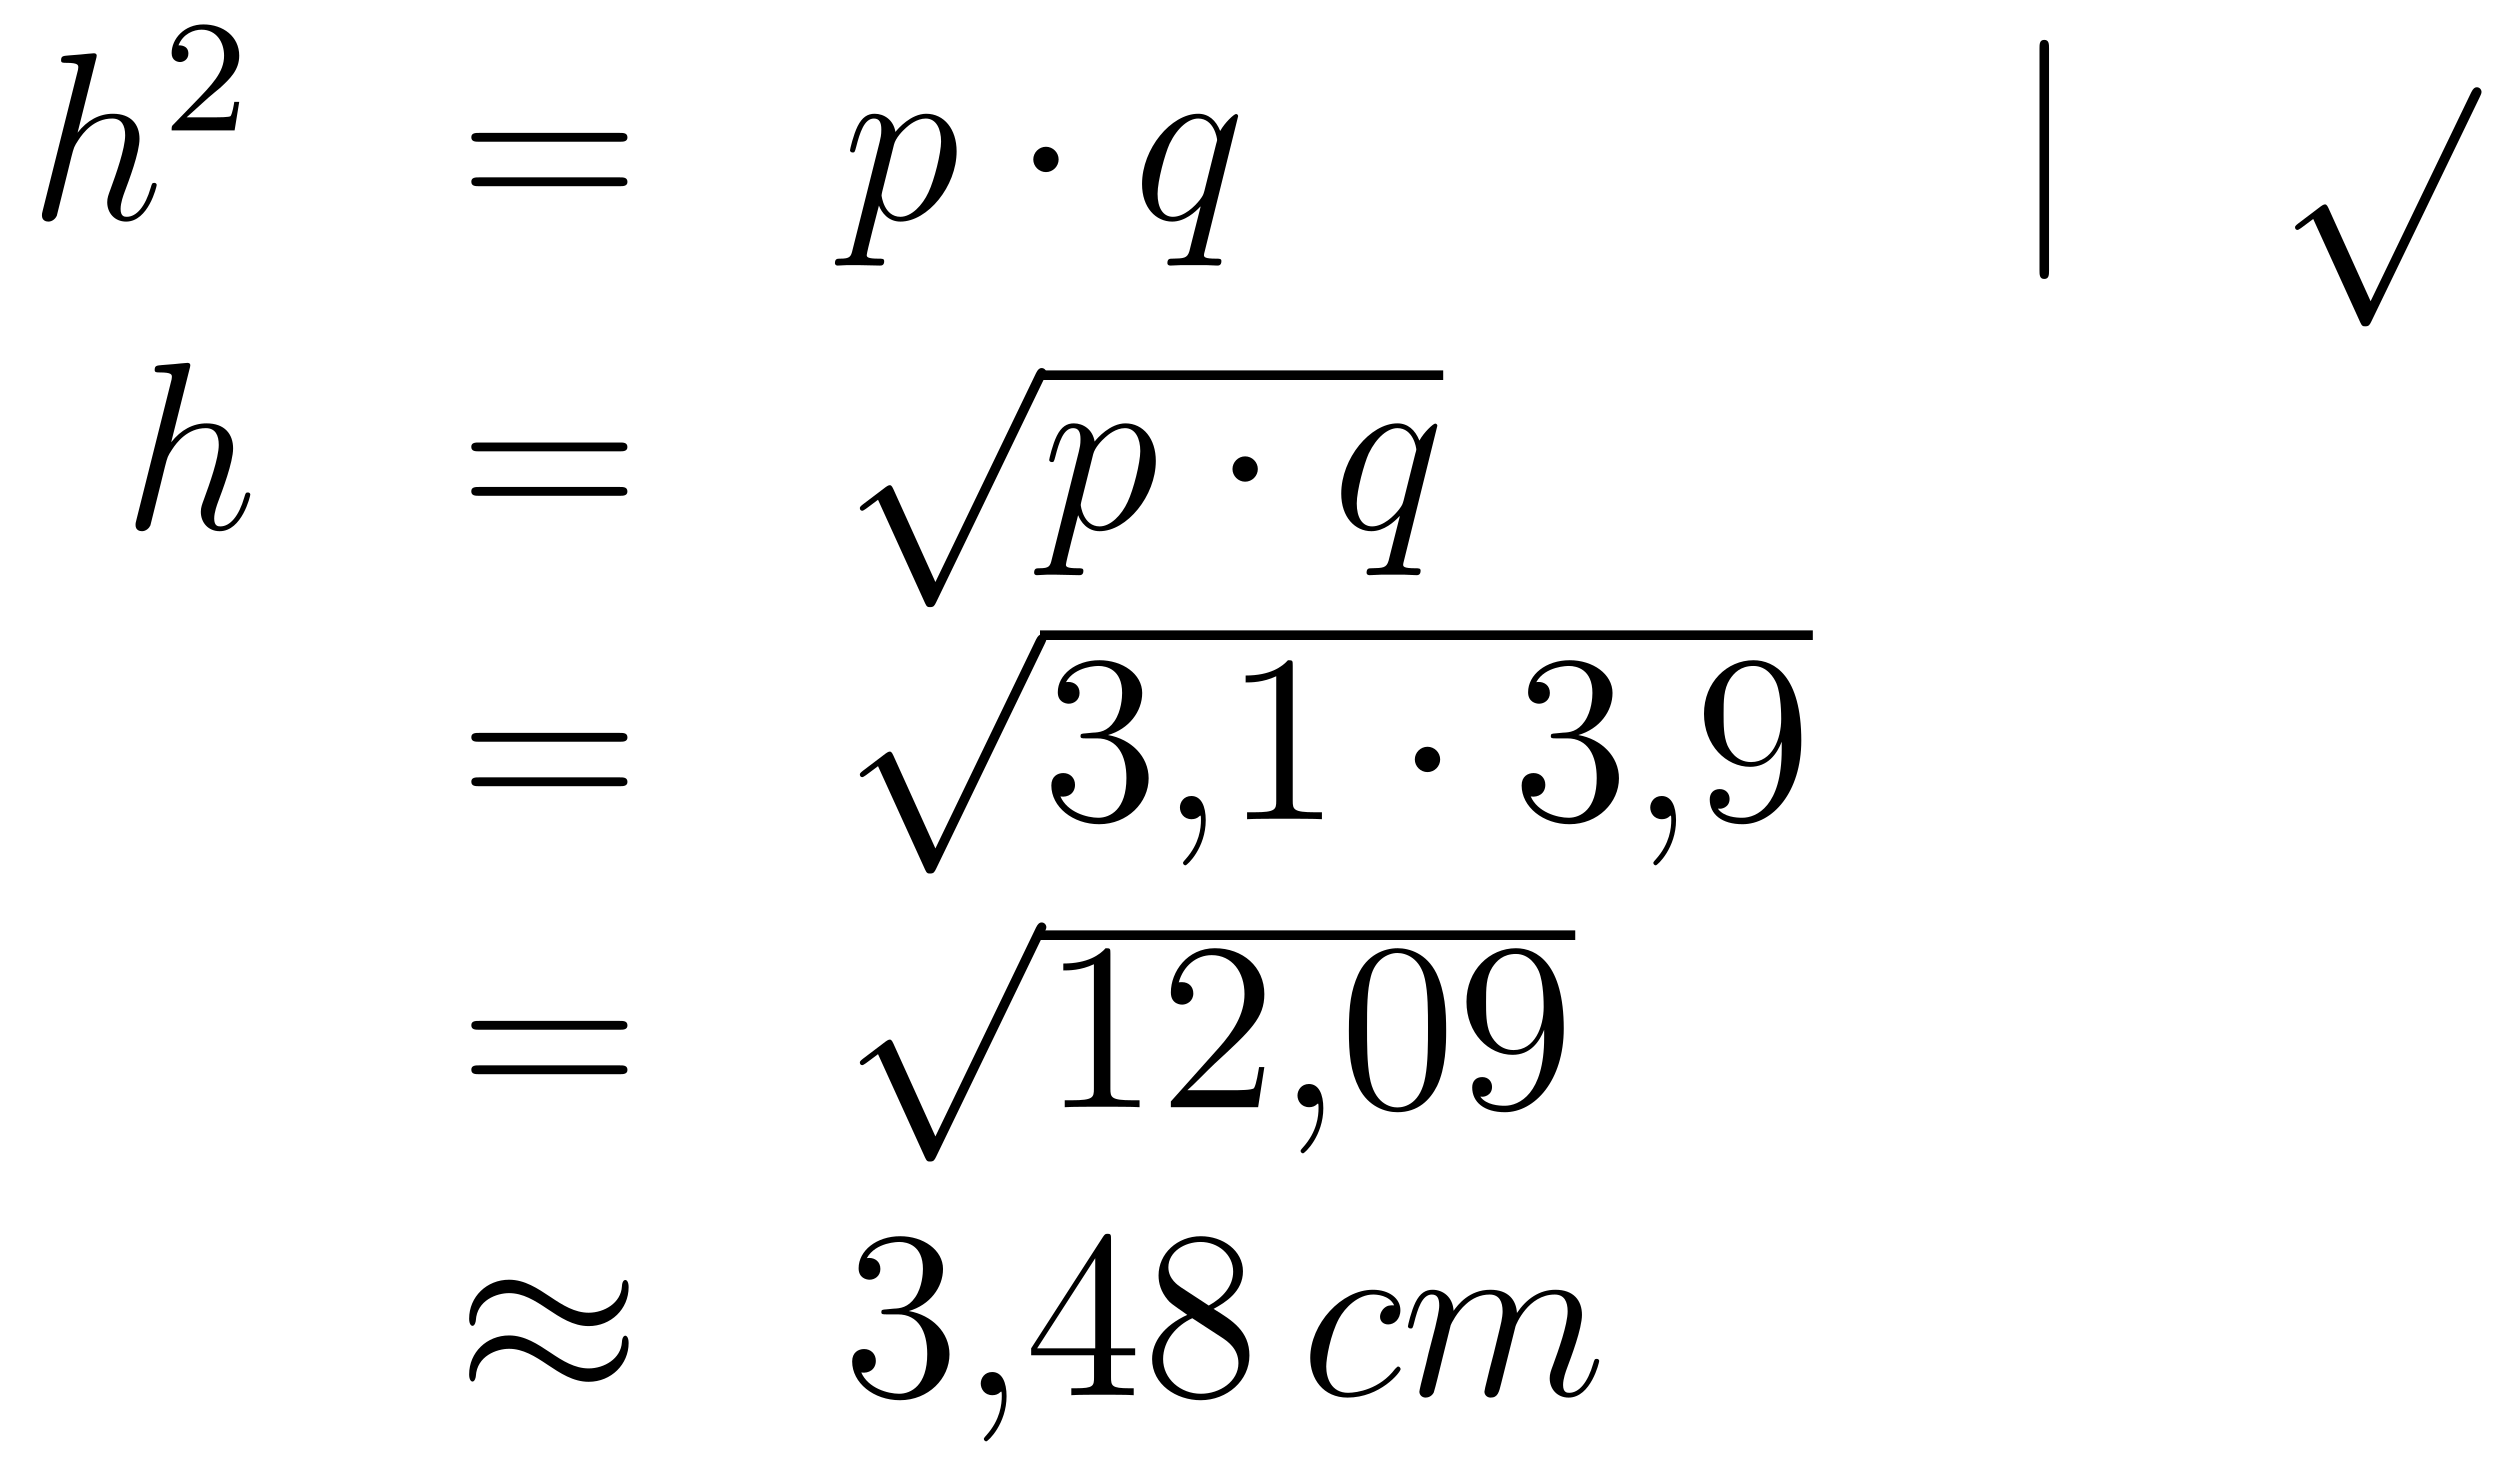 <?xml version='1.0'?>
<!-- This file was generated by dvisvgm 1.14.1 -->
<svg height='73pt' version='1.1' viewBox='0 -73 125 73' width='125pt' xmlns='http://www.w3.org/2000/svg' xmlns:xlink='http://www.w3.org/1999/xlink'>
<g id='page1'>
<g transform='matrix(1 0 0 1 -132 594)'>
<path d='M136.799 -664.037C136.811 -664.085 136.835 -664.157 136.835 -664.217C136.835 -664.336 136.715 -664.336 136.692 -664.336C136.68 -664.336 136.094 -664.288 136.034 -664.276C135.831 -664.264 135.652 -664.241 135.436 -664.228C135.138 -664.205 135.054 -664.193 135.054 -663.978C135.054 -663.858 135.149 -663.858 135.317 -663.858C135.903 -663.858 135.914 -663.75 135.914 -663.631C135.914 -663.559 135.891 -663.463 135.879 -663.427L134.145 -656.506C134.097 -656.327 134.097 -656.303 134.097 -656.231C134.097 -655.968 134.301 -655.92 134.42 -655.92C134.623 -655.92 134.779 -656.076 134.839 -656.208L135.377 -658.371C135.436 -658.634 135.508 -658.885 135.568 -659.148C135.699 -659.65 135.699 -659.662 135.927 -660.009C136.153 -660.355 136.692 -661.073 137.612 -661.073C138.09 -661.073 138.258 -660.714 138.258 -660.236C138.258 -659.567 137.791 -658.263 137.528 -657.546C137.421 -657.259 137.361 -657.104 137.361 -656.889C137.361 -656.351 137.732 -655.92 138.305 -655.92C139.417 -655.92 139.835 -657.678 139.835 -657.749C139.835 -657.809 139.788 -657.857 139.716 -657.857C139.608 -657.857 139.596 -657.821 139.537 -657.618C139.262 -656.662 138.819 -656.16 138.341 -656.16C138.222 -656.16 138.03 -656.172 138.03 -656.554C138.03 -656.865 138.174 -657.247 138.222 -657.379C138.437 -657.952 138.975 -659.363 138.975 -660.057C138.975 -660.774 138.556 -661.312 137.648 -661.312C136.967 -661.312 136.369 -660.989 135.879 -660.367L136.799 -664.037Z' fill-rule='evenodd'/>
<path d='M142.407 -662.106C142.535 -662.225 142.869 -662.488 142.997 -662.6C143.491 -663.054 143.961 -663.492 143.961 -664.217C143.961 -665.165 143.164 -665.779 142.168 -665.779C141.212 -665.779 140.582 -665.054 140.582 -664.345C140.582 -663.954 140.893 -663.898 141.005 -663.898C141.172 -663.898 141.419 -664.018 141.419 -664.321C141.419 -664.735 141.021 -664.735 140.925 -664.735C141.156 -665.317 141.69 -665.516 142.08 -665.516C142.822 -665.516 143.204 -664.887 143.204 -664.217C143.204 -663.388 142.622 -662.783 141.682 -661.819L140.678 -660.783C140.582 -660.695 140.582 -660.679 140.582 -660.48H143.73L143.961 -661.906H143.714C143.69 -661.747 143.626 -661.348 143.531 -661.197C143.483 -661.133 142.877 -661.133 142.75 -661.133H141.331L142.407 -662.106Z' fill-rule='evenodd'/>
<path d='M162.989 -659.913C163.156 -659.913 163.372 -659.913 163.372 -660.128C163.372 -660.355 163.168 -660.355 162.989 -660.355H155.948C155.781 -660.355 155.566 -660.355 155.566 -660.14C155.566 -659.913 155.769 -659.913 155.948 -659.913H162.989ZM162.989 -657.69C163.156 -657.69 163.372 -657.69 163.372 -657.905C163.372 -658.132 163.168 -658.132 162.989 -658.132H155.948C155.781 -658.132 155.566 -658.132 155.566 -657.917C155.566 -657.69 155.769 -657.69 155.948 -657.69H162.989Z' fill-rule='evenodd'/>
<path d='M174.631 -654.522C174.548 -654.163 174.5 -654.067 174.01 -654.067C173.866 -654.067 173.747 -654.067 173.747 -653.84C173.747 -653.817 173.758 -653.721 173.89 -653.721C174.045 -653.721 174.213 -653.745 174.368 -653.745H174.882C175.133 -653.745 175.743 -653.721 175.994 -653.721C176.066 -653.721 176.209 -653.721 176.209 -653.936C176.209 -654.067 176.126 -654.067 175.922 -654.067C175.373 -654.067 175.337 -654.151 175.337 -654.247C175.337 -654.39 175.874 -656.447 175.946 -656.721C176.078 -656.387 176.4 -655.92 177.022 -655.92C178.373 -655.92 179.831 -657.678 179.831 -659.435C179.831 -660.535 179.21 -661.312 178.313 -661.312C177.548 -661.312 176.903 -660.571 176.771 -660.403C176.675 -661.001 176.209 -661.312 175.731 -661.312C175.384 -661.312 175.109 -661.144 174.882 -660.69C174.667 -660.26 174.5 -659.531 174.5 -659.483C174.5 -659.435 174.548 -659.375 174.631 -659.375C174.727 -659.375 174.739 -659.387 174.811 -659.662C174.99 -660.367 175.217 -661.073 175.695 -661.073C175.97 -661.073 176.066 -660.881 176.066 -660.523C176.066 -660.236 176.03 -660.116 175.982 -659.901L174.631 -654.522ZM176.699 -659.77C176.783 -660.104 177.118 -660.451 177.309 -660.618C177.44 -660.738 177.835 -661.073 178.289 -661.073C178.815 -661.073 179.054 -660.547 179.054 -659.925C179.054 -659.351 178.719 -658 178.421 -657.379C178.122 -656.733 177.572 -656.16 177.022 -656.16C176.209 -656.16 176.078 -657.187 176.078 -657.235C176.078 -657.271 176.102 -657.367 176.113 -657.427L176.699 -659.77Z' fill-rule='evenodd'/>
<path d='M184.931 -659.028C184.931 -659.375 184.644 -659.662 184.298 -659.662C183.951 -659.662 183.664 -659.375 183.664 -659.028C183.664 -658.682 183.951 -658.395 184.298 -658.395C184.644 -658.395 184.931 -658.682 184.931 -659.028Z' fill-rule='evenodd'/>
<path d='M193.907 -661.192C193.907 -661.252 193.86 -661.3 193.8 -661.3C193.704 -661.3 193.237 -660.869 193.01 -660.451C192.796 -660.989 192.425 -661.312 191.911 -661.312C190.56 -661.312 189.102 -659.567 189.102 -657.797C189.102 -656.614 189.795 -655.92 190.608 -655.92C191.241 -655.92 191.767 -656.399 192.018 -656.673L192.03 -656.662L191.576 -654.868L191.469 -654.438C191.361 -654.08 191.182 -654.08 190.62 -654.067C190.488 -654.067 190.369 -654.067 190.369 -653.84C190.369 -653.757 190.44 -653.721 190.524 -653.721C190.692 -653.721 190.907 -653.745 191.074 -653.745H192.293C192.473 -653.745 192.676 -653.721 192.856 -653.721C192.928 -653.721 193.07 -653.721 193.07 -653.948C193.07 -654.067 192.974 -654.067 192.796 -654.067C192.234 -654.067 192.198 -654.151 192.198 -654.247C192.198 -654.307 192.21 -654.319 192.246 -654.474L193.907 -661.192ZM192.222 -657.462C192.162 -657.259 192.162 -657.235 191.994 -657.008C191.732 -656.673 191.205 -656.16 190.644 -656.16C190.154 -656.16 189.879 -656.602 189.879 -657.307C189.879 -657.965 190.249 -659.303 190.476 -659.806C190.883 -660.642 191.445 -661.073 191.911 -661.073C192.7 -661.073 192.856 -660.093 192.856 -659.997C192.856 -659.985 192.82 -659.829 192.808 -659.806L192.222 -657.462Z' fill-rule='evenodd'/>
<path d='M234.452 -664.575C234.452 -664.79 234.452 -665.006 234.214 -665.006S233.975 -664.79 233.975 -664.575V-653.482C233.975 -653.267 233.975 -653.052 234.214 -653.052S234.452 -653.267 234.452 -653.482V-664.575Z' fill-rule='evenodd'/>
<path d='M250.53 -651.939L248.426 -656.589C248.342 -656.781 248.282 -656.781 248.246 -656.781C248.236 -656.781 248.176 -656.781 248.044 -656.685L246.908 -655.824C246.752 -655.705 246.752 -655.669 246.752 -655.633C246.752 -655.573 246.788 -655.502 246.872 -655.502C246.944 -655.502 247.147 -655.669 247.279 -655.765C247.35 -655.824 247.53 -655.956 247.661 -656.052L250.016 -650.875C250.099 -650.684 250.159 -650.684 250.267 -650.684C250.446 -650.684 250.482 -650.756 250.566 -650.923L255.994 -662.16C256.076 -662.328 256.076 -662.375 256.076 -662.399C256.076 -662.519 255.982 -662.638 255.838 -662.638C255.742 -662.638 255.659 -662.578 255.563 -662.387L250.53 -651.939Z' fill-rule='evenodd'/>
<path d='M141.479 -648.557C141.491 -648.605 141.515 -648.677 141.515 -648.737C141.515 -648.856 141.395 -648.856 141.372 -648.856C141.36 -648.856 140.774 -648.808 140.714 -648.796C140.511 -648.784 140.332 -648.761 140.116 -648.748C139.818 -648.725 139.734 -648.713 139.734 -648.498C139.734 -648.378 139.829 -648.378 139.997 -648.378C140.583 -648.378 140.594 -648.27 140.594 -648.151C140.594 -648.079 140.571 -647.983 140.559 -647.947L138.825 -641.026C138.777 -640.847 138.777 -640.823 138.777 -640.751C138.777 -640.488 138.981 -640.44 139.1 -640.44C139.303 -640.44 139.459 -640.596 139.519 -640.728L140.057 -642.891C140.116 -643.154 140.188 -643.405 140.248 -643.668C140.379 -644.17 140.379 -644.182 140.607 -644.529C140.833 -644.875 141.372 -645.593 142.292 -645.593C142.77 -645.593 142.938 -645.234 142.938 -644.756C142.938 -644.087 142.471 -642.783 142.208 -642.066C142.101 -641.779 142.041 -641.624 142.041 -641.409C142.041 -640.871 142.412 -640.44 142.985 -640.44C144.097 -640.44 144.515 -642.198 144.515 -642.269C144.515 -642.329 144.468 -642.377 144.396 -642.377C144.288 -642.377 144.276 -642.341 144.217 -642.138C143.942 -641.182 143.499 -640.68 143.021 -640.68C142.902 -640.68 142.71 -640.692 142.71 -641.074C142.71 -641.385 142.854 -641.767 142.902 -641.899C143.117 -642.472 143.655 -643.883 143.655 -644.577C143.655 -645.294 143.236 -645.832 142.328 -645.832C141.647 -645.832 141.049 -645.509 140.559 -644.887L141.479 -648.557Z' fill-rule='evenodd'/>
<path d='M162.988 -644.433C163.155 -644.433 163.37 -644.433 163.37 -644.648C163.37 -644.875 163.167 -644.875 162.988 -644.875H155.947C155.779 -644.875 155.564 -644.875 155.564 -644.66C155.564 -644.433 155.768 -644.433 155.947 -644.433H162.988ZM162.988 -642.21C163.155 -642.21 163.37 -642.21 163.37 -642.425C163.37 -642.652 163.167 -642.652 162.988 -642.652H155.947C155.779 -642.652 155.564 -642.652 155.564 -642.437C155.564 -642.21 155.768 -642.21 155.947 -642.21H162.988Z' fill-rule='evenodd'/>
<path d='M178.77 -637.899L176.666 -642.549C176.583 -642.741 176.523 -642.741 176.487 -642.741C176.475 -642.741 176.415 -642.741 176.284 -642.645L175.148 -641.784C174.993 -641.665 174.993 -641.629 174.993 -641.593C174.993 -641.533 175.028 -641.462 175.112 -641.462C175.184 -641.462 175.387 -641.629 175.519 -641.725C175.59 -641.784 175.77 -641.916 175.901 -642.012L178.256 -636.835C178.34 -636.644 178.4 -636.644 178.507 -636.644C178.687 -636.644 178.722 -636.716 178.806 -636.883L184.233 -648.12C184.317 -648.288 184.317 -648.335 184.317 -648.359C184.317 -648.479 184.221 -648.598 184.078 -648.598C183.982 -648.598 183.898 -648.538 183.803 -648.347L178.77 -637.899Z' fill-rule='evenodd'/>
<path d='M184 -648H204.16V-648.48H184'/>
<path d='M184.591 -639.042C184.507 -638.683 184.46 -638.587 183.969 -638.587C183.826 -638.587 183.706 -638.587 183.706 -638.36C183.706 -638.337 183.718 -638.241 183.85 -638.241C184.005 -638.241 184.173 -638.265 184.328 -638.265H184.842C185.093 -638.265 185.703 -638.241 185.954 -638.241C186.025 -638.241 186.169 -638.241 186.169 -638.456C186.169 -638.587 186.085 -638.587 185.882 -638.587C185.332 -638.587 185.296 -638.671 185.296 -638.767C185.296 -638.91 185.834 -640.967 185.906 -641.241C186.037 -640.907 186.36 -640.44 186.982 -640.44C188.333 -640.44 189.791 -642.198 189.791 -643.955C189.791 -645.055 189.17 -645.832 188.273 -645.832C187.508 -645.832 186.862 -645.091 186.731 -644.923C186.635 -645.521 186.169 -645.832 185.691 -645.832C185.344 -645.832 185.069 -645.664 184.842 -645.21C184.627 -644.78 184.46 -644.051 184.46 -644.003C184.46 -643.955 184.507 -643.895 184.591 -643.895C184.687 -643.895 184.699 -643.907 184.77 -644.182C184.95 -644.887 185.177 -645.593 185.655 -645.593C185.93 -645.593 186.025 -645.401 186.025 -645.043C186.025 -644.756 185.99 -644.636 185.942 -644.421L184.591 -639.042ZM186.659 -644.29C186.743 -644.624 187.078 -644.971 187.269 -645.138C187.4 -645.258 187.795 -645.593 188.249 -645.593C188.775 -645.593 189.014 -645.067 189.014 -644.445C189.014 -643.871 188.679 -642.52 188.38 -641.899C188.082 -641.253 187.532 -640.68 186.982 -640.68C186.169 -640.68 186.037 -641.707 186.037 -641.755C186.037 -641.791 186.061 -641.887 186.073 -641.947L186.659 -644.29Z' fill-rule='evenodd'/>
<path d='M194.891 -643.548C194.891 -643.895 194.604 -644.182 194.257 -644.182S193.624 -643.895 193.624 -643.548C193.624 -643.202 193.91 -642.915 194.257 -642.915S194.891 -643.202 194.891 -643.548Z' fill-rule='evenodd'/>
<path d='M203.867 -645.712C203.867 -645.772 203.819 -645.82 203.759 -645.82C203.664 -645.82 203.197 -645.389 202.97 -644.971C202.756 -645.509 202.385 -645.832 201.871 -645.832C200.52 -645.832 199.062 -644.087 199.062 -642.317C199.062 -641.134 199.756 -640.44 200.568 -640.44C201.202 -640.44 201.727 -640.919 201.978 -641.193L201.99 -641.182L201.536 -639.388L201.428 -638.958C201.32 -638.6 201.142 -638.6 200.58 -638.587C200.448 -638.587 200.329 -638.587 200.329 -638.36C200.329 -638.277 200.4 -638.241 200.484 -638.241C200.652 -638.241 200.867 -638.265 201.034 -638.265H202.253C202.433 -638.265 202.636 -638.241 202.816 -638.241C202.886 -638.241 203.03 -638.241 203.03 -638.468C203.03 -638.587 202.934 -638.587 202.756 -638.587C202.194 -638.587 202.158 -638.671 202.158 -638.767C202.158 -638.827 202.17 -638.839 202.205 -638.994L203.867 -645.712ZM202.182 -641.982C202.122 -641.779 202.122 -641.755 201.954 -641.528C201.691 -641.193 201.166 -640.68 200.604 -640.68C200.113 -640.68 199.838 -641.122 199.838 -641.827C199.838 -642.485 200.209 -643.823 200.436 -644.326C200.843 -645.162 201.404 -645.593 201.871 -645.593C202.66 -645.593 202.816 -644.613 202.816 -644.517C202.816 -644.505 202.78 -644.349 202.768 -644.326L202.182 -641.982Z' fill-rule='evenodd'/>
<path d='M162.989 -629.913C163.156 -629.913 163.372 -629.913 163.372 -630.128C163.372 -630.355 163.168 -630.355 162.989 -630.355H155.948C155.781 -630.355 155.566 -630.355 155.566 -630.14C155.566 -629.913 155.769 -629.913 155.948 -629.913H162.989ZM162.989 -627.69C163.156 -627.69 163.372 -627.69 163.372 -627.905C163.372 -628.132 163.168 -628.132 162.989 -628.132H155.948C155.781 -628.132 155.566 -628.132 155.566 -627.917C155.566 -627.69 155.769 -627.69 155.948 -627.69H162.989Z' fill-rule='evenodd'/>
<path d='M178.77 -624.579L176.666 -629.229C176.583 -629.421 176.523 -629.421 176.487 -629.421C176.475 -629.421 176.415 -629.421 176.284 -629.325L175.148 -628.464C174.993 -628.345 174.993 -628.309 174.993 -628.273C174.993 -628.213 175.028 -628.142 175.112 -628.142C175.184 -628.142 175.387 -628.309 175.519 -628.405C175.59 -628.464 175.77 -628.596 175.901 -628.692L178.256 -623.515C178.34 -623.324 178.4 -623.324 178.507 -623.324C178.687 -623.324 178.722 -623.396 178.806 -623.563L184.233 -634.8C184.317 -634.968 184.317 -635.015 184.317 -635.039C184.317 -635.159 184.221 -635.278 184.078 -635.278C183.982 -635.278 183.898 -635.218 183.803 -635.027L178.77 -624.579Z' fill-rule='evenodd'/>
<path d='M184 -635H222.641V-635.481H184'/>
<path d='M186.277 -630.332C186.073 -630.32 186.025 -630.307 186.025 -630.2C186.025 -630.081 186.085 -630.081 186.3 -630.081H186.85C187.866 -630.081 188.321 -629.244 188.321 -628.096C188.321 -626.53 187.508 -626.112 186.922 -626.112C186.348 -626.112 185.368 -626.387 185.021 -627.176C185.404 -627.116 185.751 -627.331 185.751 -627.761C185.751 -628.108 185.499 -628.347 185.165 -628.347C184.878 -628.347 184.567 -628.18 184.567 -627.726C184.567 -626.662 185.631 -625.789 186.958 -625.789C188.38 -625.789 189.432 -626.877 189.432 -628.084C189.432 -629.184 188.548 -630.045 187.4 -630.248C188.44 -630.547 189.11 -631.419 189.11 -632.352C189.11 -633.296 188.13 -633.989 186.97 -633.989C185.775 -633.989 184.89 -633.26 184.89 -632.388C184.89 -631.909 185.26 -631.814 185.44 -631.814C185.691 -631.814 185.978 -631.993 185.978 -632.352C185.978 -632.734 185.691 -632.902 185.428 -632.902C185.356 -632.902 185.332 -632.902 185.296 -632.89C185.751 -633.702 186.874 -633.702 186.934 -633.702C187.329 -633.702 188.106 -633.523 188.106 -632.352C188.106 -632.125 188.07 -631.455 187.723 -630.941C187.365 -630.415 186.958 -630.379 186.635 -630.367L186.277 -630.332Z' fill-rule='evenodd'/>
<path d='M192.287 -625.992C192.287 -626.686 192.06 -627.2 191.57 -627.2C191.187 -627.2 190.996 -626.889 190.996 -626.626C190.996 -626.363 191.175 -626.04 191.582 -626.04C191.737 -626.04 191.868 -626.088 191.976 -626.195C192 -626.219 192.012 -626.219 192.024 -626.219C192.048 -626.219 192.048 -626.052 192.048 -625.992C192.048 -625.598 191.976 -624.821 191.283 -624.044C191.151 -623.9 191.151 -623.876 191.151 -623.853C191.151 -623.793 191.211 -623.733 191.271 -623.733C191.367 -623.733 192.287 -624.618 192.287 -625.992Z' fill-rule='evenodd'/>
<path d='M196.637 -633.702C196.637 -633.978 196.637 -633.989 196.398 -633.989C196.111 -633.667 195.514 -633.224 194.282 -633.224V-632.878C194.557 -632.878 195.155 -632.878 195.812 -633.188V-626.96C195.812 -626.53 195.776 -626.387 194.724 -626.387H194.354V-626.04C194.676 -626.064 195.836 -626.064 196.23 -626.064C196.625 -626.064 197.773 -626.064 198.096 -626.04V-626.387H197.725C196.673 -626.387 196.637 -626.53 196.637 -626.96V-633.702Z' fill-rule='evenodd'/>
<path d='M204.008 -629.028C204.008 -629.375 203.722 -629.662 203.375 -629.662C203.028 -629.662 202.741 -629.375 202.741 -629.028C202.741 -628.682 203.028 -628.395 203.375 -628.395C203.722 -628.395 204.008 -628.682 204.008 -629.028Z' fill-rule='evenodd'/>
<path d='M209.792 -630.332C209.588 -630.32 209.54 -630.307 209.54 -630.2C209.54 -630.081 209.6 -630.081 209.816 -630.081H210.366C211.382 -630.081 211.836 -629.244 211.836 -628.096C211.836 -626.53 211.024 -626.112 210.438 -626.112C209.863 -626.112 208.884 -626.387 208.537 -627.176C208.919 -627.116 209.266 -627.331 209.266 -627.761C209.266 -628.108 209.015 -628.347 208.68 -628.347C208.393 -628.347 208.082 -628.18 208.082 -627.726C208.082 -626.662 209.147 -625.789 210.474 -625.789C211.896 -625.789 212.948 -626.877 212.948 -628.084C212.948 -629.184 212.064 -630.045 210.916 -630.248C211.956 -630.547 212.626 -631.419 212.626 -632.352C212.626 -633.296 211.645 -633.989 210.485 -633.989C209.29 -633.989 208.405 -633.26 208.405 -632.388C208.405 -631.909 208.776 -631.814 208.955 -631.814C209.207 -631.814 209.494 -631.993 209.494 -632.352C209.494 -632.734 209.207 -632.902 208.944 -632.902C208.872 -632.902 208.848 -632.902 208.812 -632.89C209.266 -633.702 210.39 -633.702 210.449 -633.702C210.844 -633.702 211.621 -633.523 211.621 -632.352C211.621 -632.125 211.585 -631.455 211.238 -630.941C210.88 -630.415 210.474 -630.379 210.151 -630.367L209.792 -630.332Z' fill-rule='evenodd'/>
<path d='M215.802 -625.992C215.802 -626.686 215.575 -627.2 215.086 -627.2C214.703 -627.2 214.512 -626.889 214.512 -626.626C214.512 -626.363 214.691 -626.04 215.098 -626.04C215.252 -626.04 215.384 -626.088 215.491 -626.195C215.515 -626.219 215.527 -626.219 215.539 -626.219C215.563 -626.219 215.563 -626.052 215.563 -625.992C215.563 -625.598 215.491 -624.821 214.799 -624.044C214.667 -623.9 214.667 -623.876 214.667 -623.853C214.667 -623.793 214.727 -623.733 214.787 -623.733C214.882 -623.733 215.802 -624.618 215.802 -625.992Z' fill-rule='evenodd'/>
<path d='M221.086 -629.519C221.086 -626.697 219.829 -626.112 219.113 -626.112C218.826 -626.112 218.192 -626.148 217.894 -626.566H217.966C218.048 -626.542 218.479 -626.614 218.479 -627.056C218.479 -627.319 218.299 -627.546 217.988 -627.546C217.678 -627.546 217.487 -627.343 217.487 -627.032C217.487 -626.291 218.084 -625.789 219.125 -625.789C220.619 -625.789 222.065 -627.379 222.065 -629.973C222.065 -633.188 220.727 -633.989 219.674 -633.989C218.359 -633.989 217.2 -632.89 217.2 -631.312C217.2 -629.734 218.311 -628.658 219.506 -628.658C220.392 -628.658 220.846 -629.303 221.086 -629.913V-629.519ZM219.554 -628.897C218.802 -628.897 218.479 -629.507 218.371 -629.734C218.18 -630.188 218.18 -630.762 218.18 -631.3C218.18 -631.969 218.18 -632.543 218.491 -633.033C218.706 -633.356 219.029 -633.702 219.674 -633.702C220.356 -633.702 220.703 -633.105 220.822 -632.83C221.06 -632.244 221.06 -631.228 221.06 -631.049C221.06 -630.045 220.607 -628.897 219.554 -628.897Z' fill-rule='evenodd'/>
<path d='M162.989 -615.513C163.156 -615.513 163.372 -615.513 163.372 -615.728C163.372 -615.955 163.168 -615.955 162.989 -615.955H155.948C155.781 -615.955 155.566 -615.955 155.566 -615.74C155.566 -615.513 155.769 -615.513 155.948 -615.513H162.989ZM162.989 -613.29C163.156 -613.29 163.372 -613.29 163.372 -613.505C163.372 -613.732 163.168 -613.732 162.989 -613.732H155.948C155.781 -613.732 155.566 -613.732 155.566 -613.517C155.566 -613.29 155.769 -613.29 155.948 -613.29H162.989Z' fill-rule='evenodd'/>
<path d='M178.77 -610.179L176.666 -614.829C176.583 -615.021 176.523 -615.021 176.487 -615.021C176.475 -615.021 176.415 -615.021 176.284 -614.925L175.148 -614.064C174.993 -613.945 174.993 -613.909 174.993 -613.873C174.993 -613.813 175.028 -613.742 175.112 -613.742C175.184 -613.742 175.387 -613.909 175.519 -614.005C175.59 -614.064 175.77 -614.196 175.901 -614.292L178.256 -609.115C178.34 -608.924 178.4 -608.924 178.507 -608.924C178.687 -608.924 178.722 -608.996 178.806 -609.163L184.233 -620.4C184.317 -620.568 184.317 -620.615 184.317 -620.639C184.317 -620.759 184.221 -620.878 184.078 -620.878C183.982 -620.878 183.898 -620.818 183.803 -620.627L178.77 -610.179Z' fill-rule='evenodd'/>
<path d='M184 -620H210.762V-620.481H184'/>
<path d='M187.52 -619.302C187.52 -619.578 187.52 -619.589 187.281 -619.589C186.994 -619.267 186.396 -618.824 185.165 -618.824V-618.478C185.44 -618.478 186.037 -618.478 186.695 -618.788V-612.56C186.695 -612.13 186.659 -611.987 185.607 -611.987H185.237V-611.64C185.559 -611.664 186.719 -611.664 187.113 -611.664C187.508 -611.664 188.655 -611.664 188.978 -611.64V-611.987H188.608C187.556 -611.987 187.52 -612.13 187.52 -612.56V-619.302ZM195.217 -613.648H194.954C194.918 -613.445 194.822 -612.787 194.702 -612.596C194.62 -612.489 193.938 -612.489 193.579 -612.489H191.368C191.69 -612.764 192.42 -613.529 192.731 -613.816C194.548 -615.489 195.217 -616.111 195.217 -617.294C195.217 -618.669 194.129 -619.589 192.743 -619.589C191.356 -619.589 190.543 -618.406 190.543 -617.378C190.543 -616.768 191.069 -616.768 191.104 -616.768C191.356 -616.768 191.666 -616.947 191.666 -617.33C191.666 -617.665 191.439 -617.892 191.104 -617.892C190.997 -617.892 190.973 -617.892 190.937 -617.88C191.164 -618.693 191.81 -619.243 192.587 -619.243C193.603 -619.243 194.225 -618.394 194.225 -617.294C194.225 -616.278 193.639 -615.393 192.958 -614.628L190.543 -611.927V-611.64H194.906L195.217 -613.648Z' fill-rule='evenodd'/>
<path d='M198.166 -611.592C198.166 -612.286 197.939 -612.8 197.448 -612.8C197.066 -612.8 196.874 -612.489 196.874 -612.226C196.874 -611.963 197.054 -611.64 197.46 -611.64C197.616 -611.64 197.747 -611.688 197.855 -611.795C197.879 -611.819 197.891 -611.819 197.903 -611.819C197.927 -611.819 197.927 -611.652 197.927 -611.592C197.927 -611.198 197.855 -610.421 197.161 -609.644C197.03 -609.5 197.03 -609.476 197.03 -609.453C197.03 -609.393 197.09 -609.333 197.15 -609.333C197.245 -609.333 198.166 -610.218 198.166 -611.592Z' fill-rule='evenodd'/>
<path d='M204.308 -615.465C204.308 -616.458 204.248 -617.426 203.819 -618.334C203.328 -619.327 202.468 -619.589 201.882 -619.589C201.188 -619.589 200.34 -619.243 199.897 -618.251C199.562 -617.497 199.444 -616.756 199.444 -615.465C199.444 -614.306 199.526 -613.433 199.957 -612.584C200.424 -611.676 201.248 -611.389 201.87 -611.389C202.91 -611.389 203.508 -612.011 203.855 -612.704C204.284 -613.6 204.308 -614.772 204.308 -615.465ZM201.87 -611.628C201.487 -611.628 200.711 -611.843 200.483 -613.146C200.352 -613.863 200.352 -614.772 200.352 -615.609C200.352 -616.589 200.352 -617.473 200.543 -618.179C200.747 -618.98 201.356 -619.35 201.87 -619.35C202.324 -619.35 203.017 -619.075 203.245 -618.048C203.4 -617.366 203.4 -616.422 203.4 -615.609C203.4 -614.808 203.4 -613.899 203.268 -613.17C203.041 -611.855 202.289 -611.628 201.87 -611.628ZM209.208 -615.119C209.208 -612.297 207.953 -611.712 207.236 -611.712C206.948 -611.712 206.315 -611.748 206.016 -612.166H206.088C206.172 -612.142 206.602 -612.214 206.602 -612.656C206.602 -612.919 206.423 -613.146 206.112 -613.146S205.61 -612.943 205.61 -612.632C205.61 -611.891 206.208 -611.389 207.247 -611.389C208.742 -611.389 210.188 -612.979 210.188 -615.573C210.188 -618.788 208.849 -619.589 207.798 -619.589C206.483 -619.589 205.324 -618.49 205.324 -616.912C205.324 -615.334 206.435 -614.258 207.63 -614.258C208.514 -614.258 208.969 -614.903 209.208 -615.513V-615.119ZM207.678 -614.497C206.924 -614.497 206.602 -615.107 206.495 -615.334C206.303 -615.788 206.303 -616.362 206.303 -616.9C206.303 -617.569 206.303 -618.143 206.615 -618.633C206.83 -618.956 207.152 -619.302 207.798 -619.302C208.478 -619.302 208.826 -618.705 208.945 -618.43C209.184 -617.844 209.184 -616.828 209.184 -616.649C209.184 -615.645 208.73 -614.497 207.678 -614.497Z' fill-rule='evenodd'/>
<path d='M163.431 -602.643C163.431 -602.894 163.347 -603.002 163.263 -603.002C163.216 -603.002 163.108 -602.954 163.096 -602.679C163.048 -601.854 162.212 -601.364 161.434 -601.364C160.741 -601.364 160.143 -601.735 159.522 -602.153C158.876 -602.583 158.231 -603.014 157.454 -603.014C156.342 -603.014 155.457 -602.165 155.457 -601.065C155.457 -600.802 155.553 -600.707 155.625 -600.707C155.744 -600.707 155.792 -600.934 155.792 -600.982C155.852 -601.986 156.832 -602.344 157.454 -602.344C158.147 -602.344 158.745 -601.974 159.367 -601.555C160.012 -601.125 160.658 -600.695 161.434 -600.695C162.546 -600.695 163.431 -601.543 163.431 -602.643ZM163.431 -599.846C163.431 -600.193 163.287 -600.217 163.263 -600.217C163.216 -600.217 163.108 -600.157 163.096 -599.893C163.048 -599.069 162.212 -598.579 161.434 -598.579C160.741 -598.579 160.143 -598.949 159.522 -599.368C158.876 -599.798 158.231 -600.228 157.454 -600.228C156.342 -600.228 155.457 -599.38 155.457 -598.28C155.457 -598.016 155.553 -597.922 155.625 -597.922C155.744 -597.922 155.792 -598.148 155.792 -598.196C155.852 -599.201 156.832 -599.56 157.454 -599.56C158.147 -599.56 158.745 -599.189 159.367 -598.77C160.012 -598.339 160.658 -597.91 161.434 -597.91C162.57 -597.91 163.431 -598.794 163.431 -599.846Z' fill-rule='evenodd'/>
<path d='M176.318 -601.532C176.115 -601.52 176.067 -601.507 176.067 -601.4C176.067 -601.281 176.127 -601.281 176.342 -601.281H176.892C177.908 -601.281 178.362 -600.444 178.362 -599.297C178.362 -597.73 177.549 -597.312 176.963 -597.312C176.39 -597.312 175.409 -597.587 175.063 -598.375C175.445 -598.316 175.792 -598.531 175.792 -598.961C175.792 -599.308 175.541 -599.548 175.206 -599.548C174.919 -599.548 174.608 -599.38 174.608 -598.926C174.608 -597.862 175.672 -596.989 176.999 -596.989C178.422 -596.989 179.474 -598.076 179.474 -599.284C179.474 -600.384 178.589 -601.245 177.441 -601.448C178.481 -601.747 179.151 -602.619 179.151 -603.552C179.151 -604.496 178.171 -605.189 177.011 -605.189C175.816 -605.189 174.931 -604.46 174.931 -603.588C174.931 -603.109 175.302 -603.014 175.481 -603.014C175.732 -603.014 176.019 -603.193 176.019 -603.552C176.019 -603.934 175.732 -604.102 175.469 -604.102C175.397 -604.102 175.374 -604.102 175.338 -604.09C175.792 -604.902 176.916 -604.902 176.975 -604.902C177.37 -604.902 178.147 -604.723 178.147 -603.552C178.147 -603.325 178.111 -602.655 177.764 -602.141C177.406 -601.615 176.999 -601.579 176.676 -601.567L176.318 -601.532Z' fill-rule='evenodd'/>
<path d='M182.328 -597.192C182.328 -597.886 182.101 -598.399 181.611 -598.399C181.228 -598.399 181.037 -598.088 181.037 -597.826S181.217 -597.24 181.623 -597.24C181.778 -597.24 181.91 -597.288 182.018 -597.395C182.041 -597.419 182.053 -597.419 182.065 -597.419C182.089 -597.419 182.089 -597.252 182.089 -597.192C182.089 -596.798 182.018 -596.021 181.324 -595.243C181.193 -595.1 181.193 -595.076 181.193 -595.052C181.193 -594.992 181.253 -594.932 181.312 -594.932C181.408 -594.932 182.328 -595.818 182.328 -597.192Z' fill-rule='evenodd'/>
<path d='M187.551 -605.022C187.551 -605.249 187.551 -605.309 187.384 -605.309C187.288 -605.309 187.252 -605.309 187.156 -605.166L183.558 -599.584V-599.237H186.702V-598.148C186.702 -597.707 186.678 -597.587 185.805 -597.587H185.566V-597.24C185.841 -597.264 186.786 -597.264 187.12 -597.264C187.455 -597.264 188.412 -597.264 188.686 -597.24V-597.587H188.447C187.587 -597.587 187.551 -597.707 187.551 -598.148V-599.237H188.758V-599.584H187.551V-605.022ZM186.762 -604.09V-599.584H183.857L186.762 -604.09ZM192.678 -601.555C193.276 -601.878 194.148 -602.428 194.148 -603.432C194.148 -604.472 193.144 -605.189 192.044 -605.189C190.861 -605.189 189.928 -604.317 189.928 -603.229C189.928 -602.823 190.048 -602.416 190.383 -602.01C190.514 -601.854 190.526 -601.842 191.363 -601.257C190.203 -600.719 189.605 -599.918 189.605 -599.045C189.605 -597.778 190.813 -596.989 192.032 -596.989C193.36 -596.989 194.471 -597.97 194.471 -599.225C194.471 -600.444 193.61 -600.982 192.678 -601.555ZM191.052 -602.631C190.897 -602.739 190.419 -603.05 190.419 -603.635C190.419 -604.413 191.231 -604.902 192.032 -604.902C192.893 -604.902 193.658 -604.281 193.658 -603.42C193.658 -602.691 193.132 -602.105 192.438 -601.723L191.052 -602.631ZM191.614 -601.089L193.061 -600.145C193.372 -599.941 193.921 -599.57 193.921 -598.842C193.921 -597.934 193.001 -597.312 192.044 -597.312C191.028 -597.312 190.155 -598.052 190.155 -599.045C190.155 -599.977 190.837 -600.731 191.614 -601.089Z' fill-rule='evenodd'/>
<path d='M201.707 -601.735C201.48 -601.735 201.373 -601.735 201.205 -601.591C201.133 -601.532 201.002 -601.352 201.002 -601.161C201.002 -600.922 201.181 -600.778 201.408 -600.778C201.696 -600.778 202.019 -601.017 202.019 -601.496C202.019 -602.069 201.468 -602.512 200.644 -602.512C199.078 -602.512 197.512 -600.802 197.512 -599.105C197.512 -598.064 198.157 -597.12 199.376 -597.12C201.002 -597.12 202.03 -598.387 202.03 -598.543C202.03 -598.615 201.959 -598.674 201.911 -598.674C201.875 -598.674 201.863 -598.662 201.755 -598.555C200.99 -597.539 199.854 -597.36 199.4 -597.36C198.576 -597.36 198.312 -598.076 198.312 -598.674C198.312 -599.093 198.516 -600.252 198.946 -601.065C199.256 -601.627 199.902 -602.273 200.656 -602.273C200.81 -602.273 201.468 -602.249 201.707 -601.735ZM204.535 -600.742C204.559 -600.814 204.858 -601.412 205.301 -601.794C205.612 -602.081 206.018 -602.273 206.484 -602.273C206.963 -602.273 207.13 -601.914 207.13 -601.436C207.13 -601.364 207.13 -601.125 206.987 -600.563L206.688 -599.332C206.592 -598.974 206.365 -598.088 206.341 -597.958C206.293 -597.778 206.221 -597.467 206.221 -597.419C206.221 -597.252 206.353 -597.12 206.532 -597.12C206.891 -597.12 206.951 -597.395 207.058 -597.826L207.775 -600.683C207.799 -600.778 208.421 -602.273 209.736 -602.273C210.214 -602.273 210.382 -601.914 210.382 -601.436C210.382 -600.767 209.915 -599.464 209.652 -598.746C209.544 -598.459 209.485 -598.304 209.485 -598.088C209.485 -597.551 209.855 -597.12 210.43 -597.12C211.541 -597.12 211.96 -598.878 211.96 -598.949C211.96 -599.009 211.912 -599.057 211.84 -599.057C211.732 -599.057 211.72 -599.021 211.661 -598.818C211.385 -597.862 210.943 -597.36 210.466 -597.36C210.346 -597.36 210.154 -597.372 210.154 -597.754C210.154 -598.064 210.298 -598.447 210.346 -598.579C210.56 -599.153 211.098 -600.563 211.098 -601.257C211.098 -601.974 210.68 -602.512 209.772 -602.512C208.97 -602.512 208.325 -602.058 207.847 -601.352C207.811 -601.998 207.416 -602.512 206.52 -602.512C205.457 -602.512 204.894 -601.759 204.679 -601.46C204.643 -602.141 204.154 -602.512 203.627 -602.512C203.281 -602.512 203.005 -602.344 202.778 -601.89C202.564 -601.46 202.396 -600.731 202.396 -600.683C202.396 -600.635 202.444 -600.575 202.528 -600.575C202.624 -600.575 202.636 -600.587 202.706 -600.862C202.886 -601.567 203.113 -602.273 203.591 -602.273C203.867 -602.273 203.962 -602.081 203.962 -601.723C203.962 -601.46 203.843 -600.993 203.759 -600.623L203.424 -599.332C203.376 -599.105 203.245 -598.567 203.185 -598.352C203.101 -598.04 202.969 -597.479 202.969 -597.419C202.969 -597.252 203.101 -597.12 203.281 -597.12C203.424 -597.12 203.591 -597.192 203.687 -597.372C203.711 -597.431 203.819 -597.85 203.878 -598.088L204.142 -599.165L204.535 -600.742Z' fill-rule='evenodd'/>
</g>
</g>
</svg>
